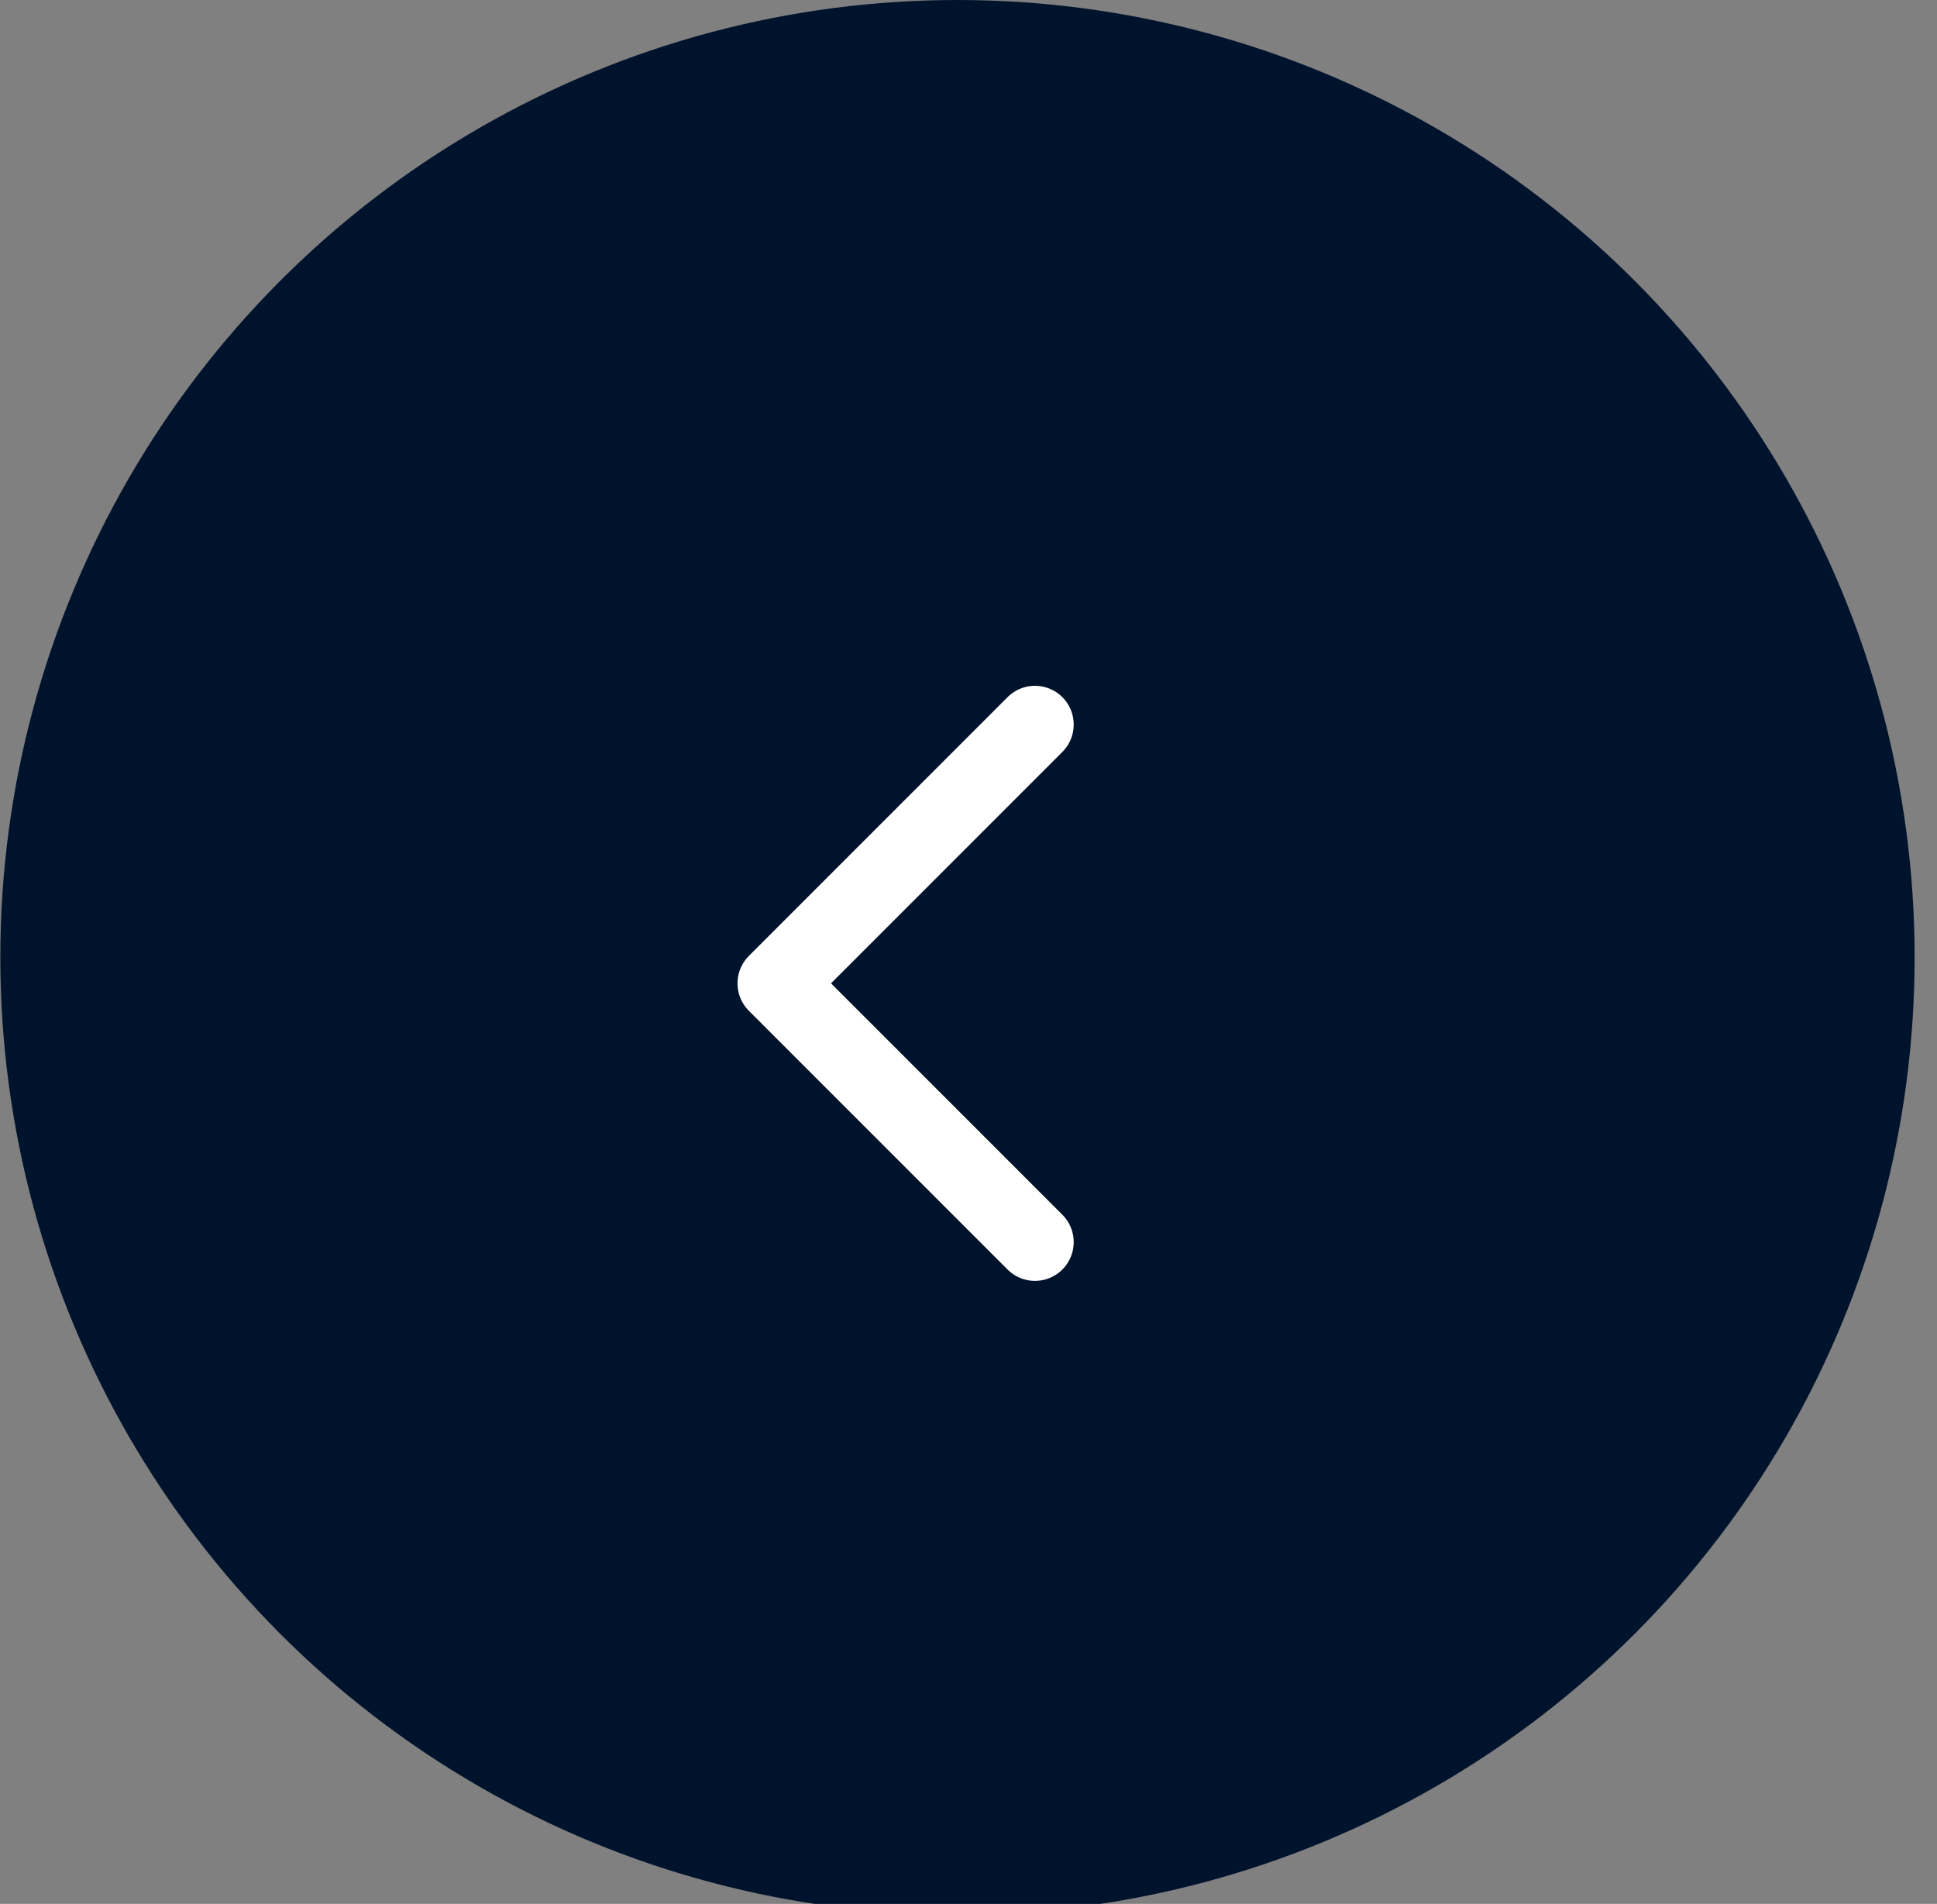 <svg width="58" height="57" fill="none" xmlns="http://www.w3.org/2000/svg">
    <rect width="100%" height="100%" fill="#808080" stroke="none"/>
    <circle cx="28.66" cy="28.66" r="28.66" transform="matrix(-1 0 0 1 57.33 0)" fill="#00132D"/>
    <path d="M30.99 37.187l-7.747-7.747 7.747-7.748" stroke="white" stroke-width="2.32" stroke-linecap="round" stroke-linejoin="round"/>
</svg>
